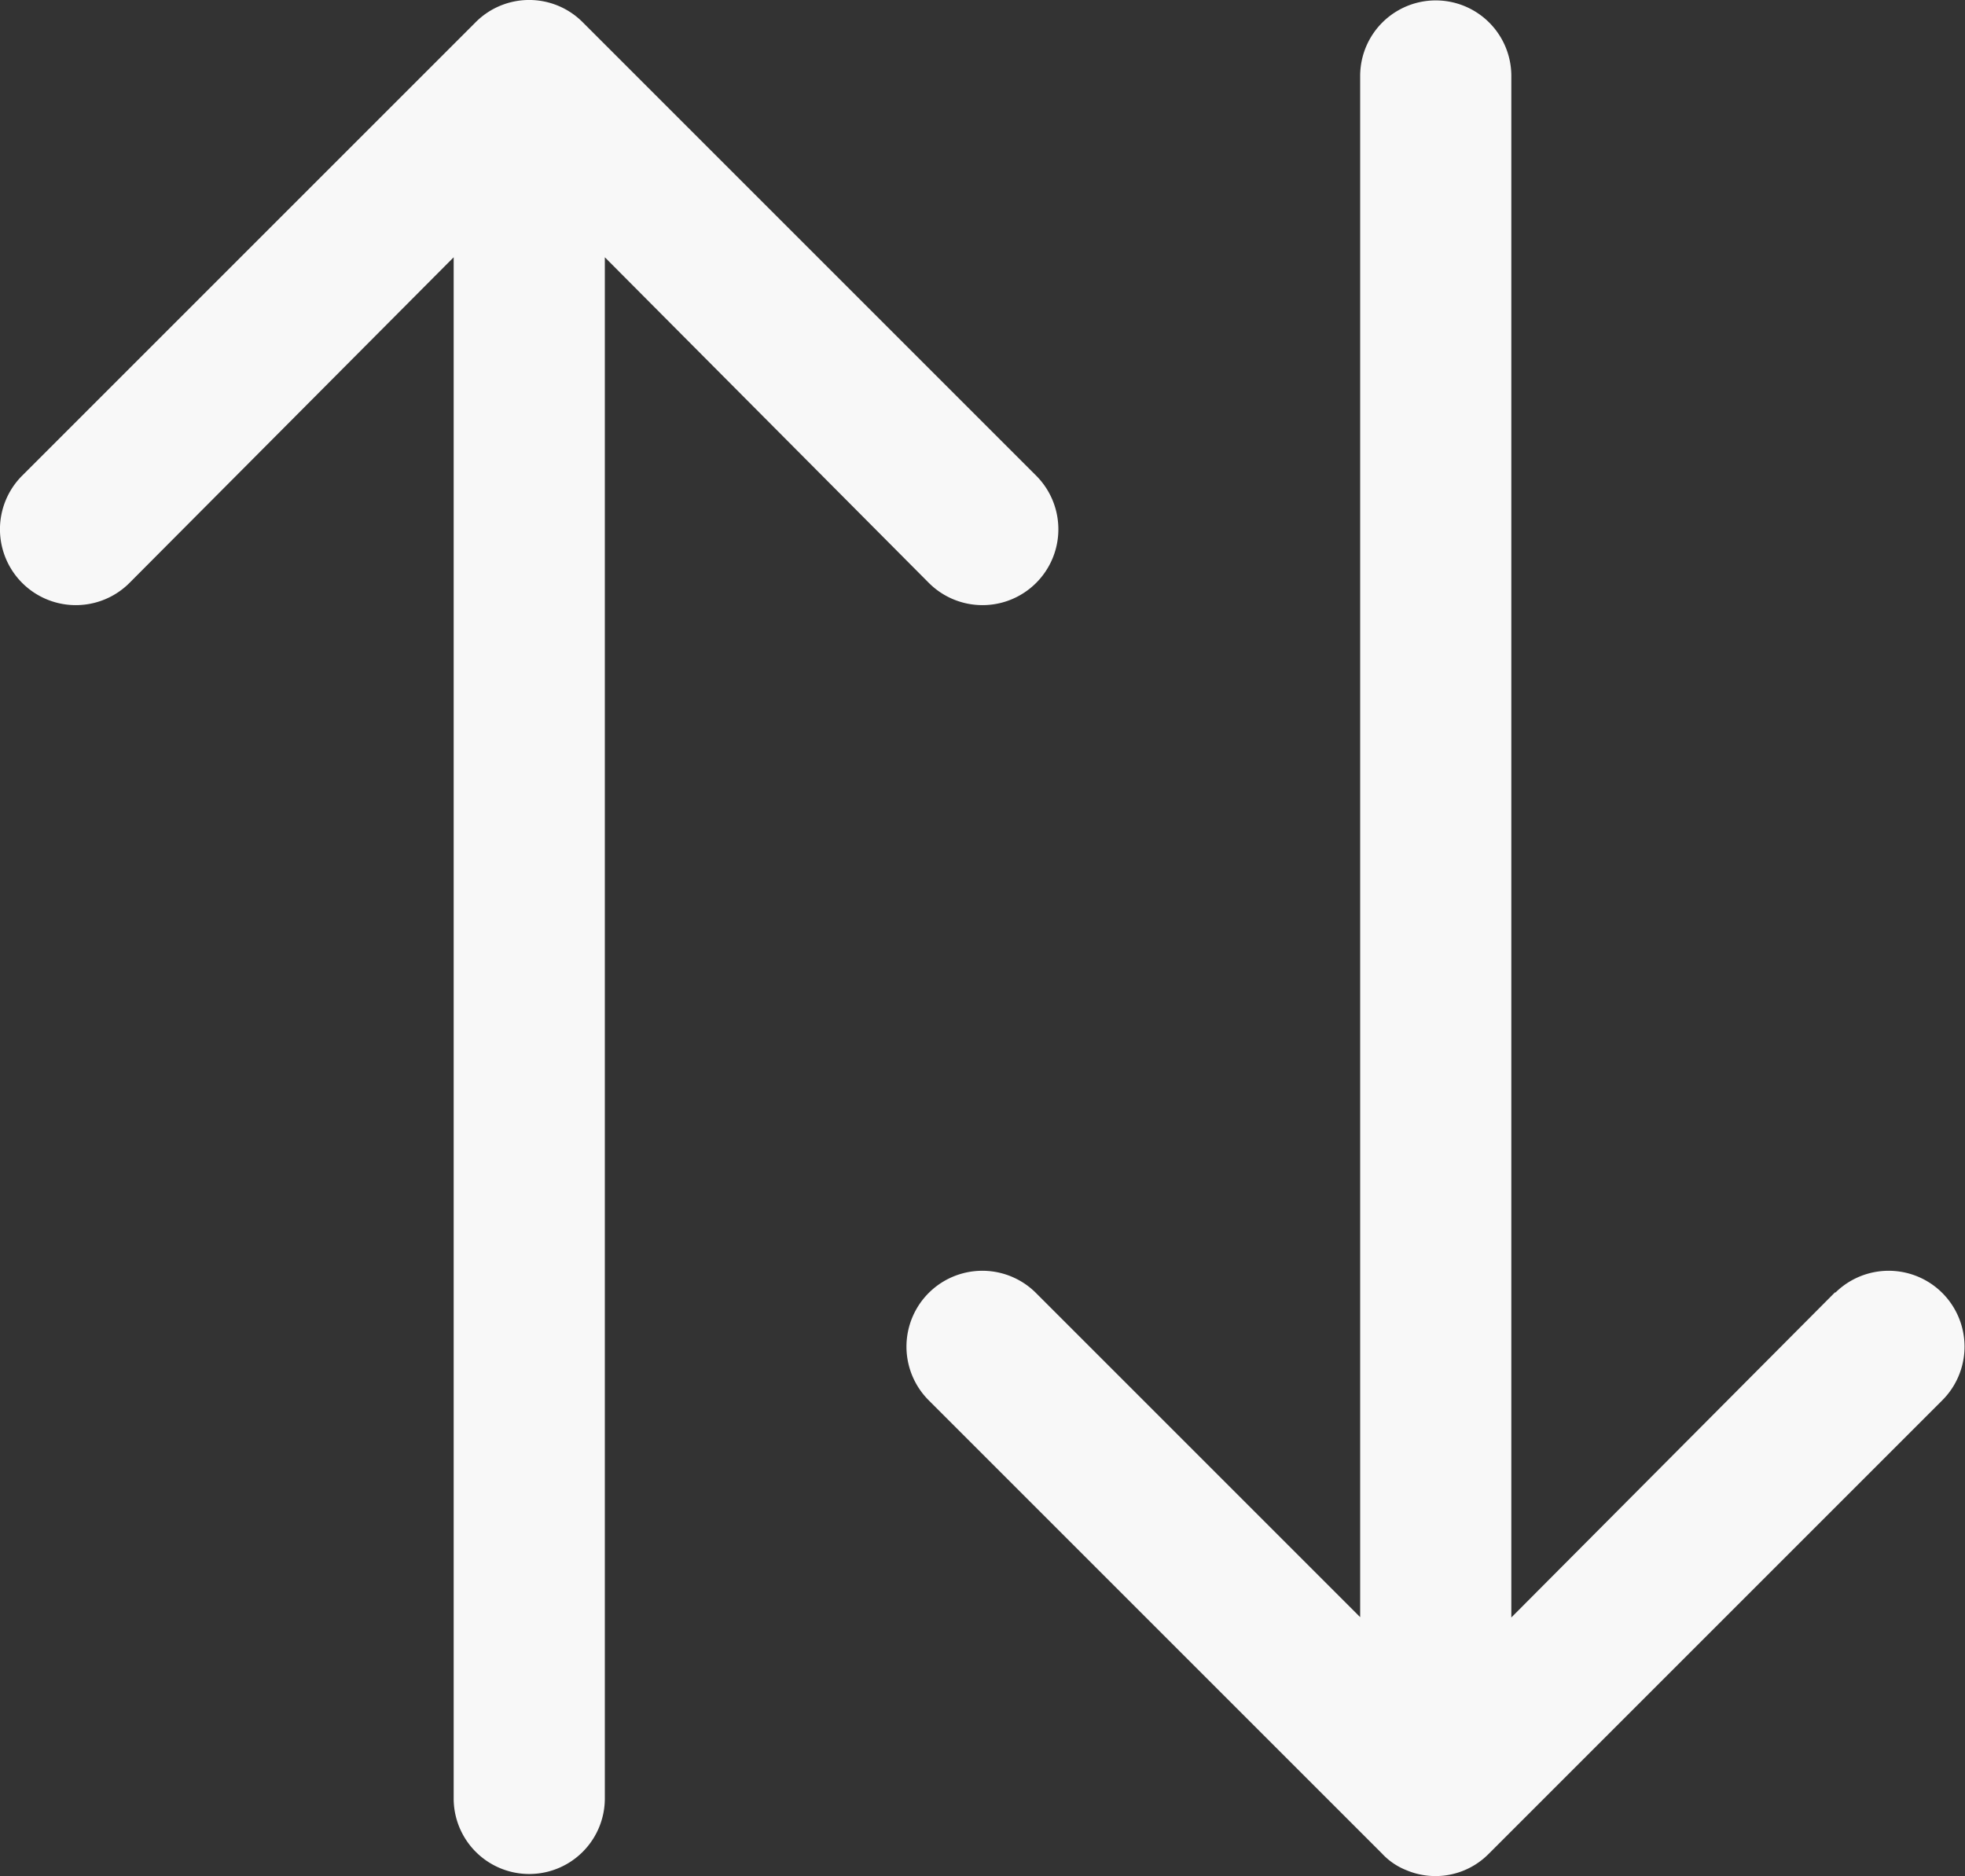 <svg id="Layer_2" data-name="Layer 2" xmlns="http://www.w3.org/2000/svg" width="11.868" height="11.333" viewBox="0 0 11.868 11.333">
  <rect x="0" y="0" width="11.868" height="11.333" fill="#333333" stroke="none"/>
  <path id="Path_111" data-name="Path 111" d="M20.606,11.4l-1.958,1.967V4.056a.456.456,0,1,0-.913,0v9.309l-1.958-1.958a.458.458,0,1,0-.648.648l2.738,2.738a.4.4,0,0,0,.146.1.452.452,0,0,0,.5-.1l2.738-2.738a.458.458,0,1,0-.648-.648Z" transform="translate(-9.52 -3.597)" fill="#f8f8f8"/>
  <path id="Path_112" data-name="Path 112" d="M8.606,7.115a.458.458,0,1,0,.648-.648L6.516,3.729a.456.456,0,0,0-.648,0L3.13,6.467a.458.458,0,1,0,.648.648L5.736,5.148v9.309a.456.456,0,0,0,.913,0V5.148Z" transform="translate(-2.996 -3.594)" fill="#f8f8f8"/>
</svg>
